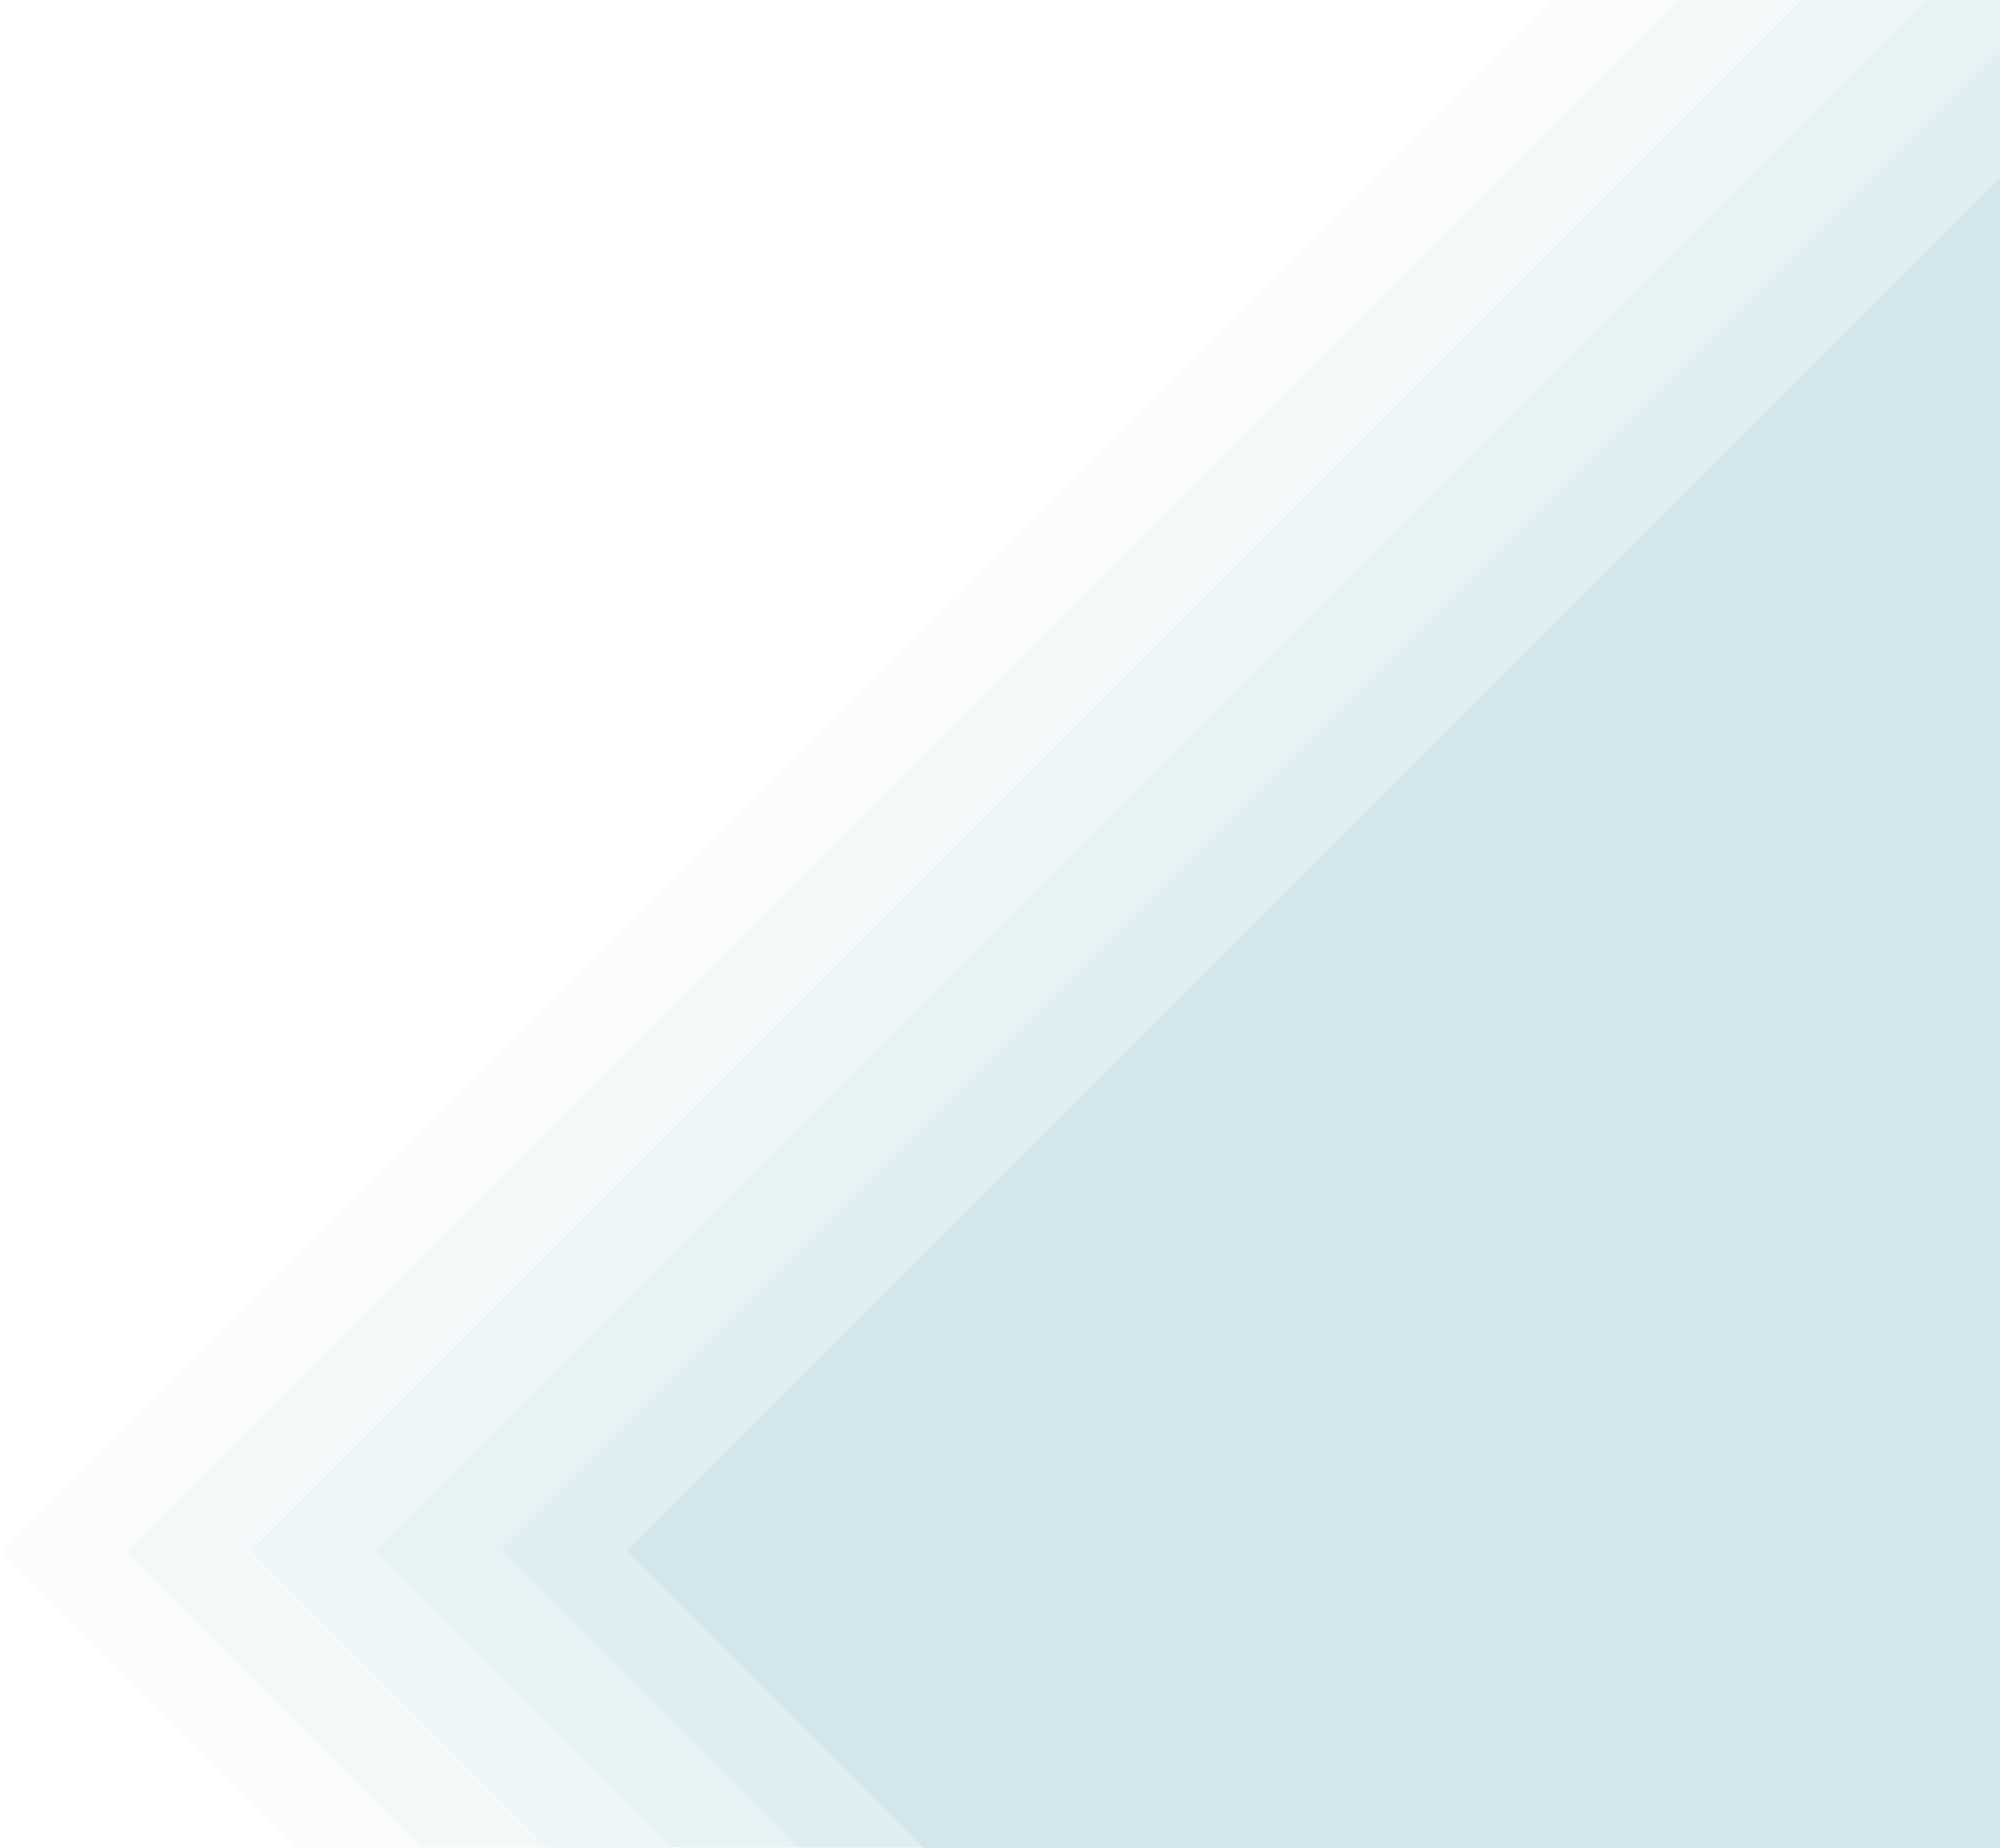 <svg width="1129" height="1043" viewBox="0 0 1129 1043" fill="none" xmlns="http://www.w3.org/2000/svg"><path fill="#D3E6ED" fill-opacity=".929" d="M2419.16 335.67L1116.67 1638.16 353.997 875.49 1656.488-427z"/><path stroke="#D3E6ED" stroke-opacity=".4" stroke-width="50" d="M2454.51 335.67L1116.664 1673.516 318.637 875.49 1656.483-462.358z"/><path fill="#D3E6ED" fill-opacity=".929" d="M2419.16 335.67L1116.67 1638.16 353.997 875.49 1656.488-427z"/><path stroke="#D3E6ED" stroke-opacity=".2" stroke-width="100" d="M2489.87 335.67l-1373.2 1373.2-833.383-833.38 1373.2-1373.202z"/><path fill="#D3E6ED" fill-opacity=".929" d="M2419.16 335.67L1116.67 1638.16 353.997 875.49 1656.488-427z"/><path stroke="#D3E6ED" stroke-opacity=".2" stroke-width="150" d="M2525.22 335.67L1116.663 1744.227 247.926 875.49 1656.483-533.068z"/><path fill="#D3E6ED" d="M2419.16 335.67L1116.67 1638.16 353.997 875.49 1656.488-427z"/><path stroke="#D3E6ED" stroke-opacity=".2" stroke-width="200" d="M2560.58 335.67L1116.668 1779.582 212.575 875.49 1656.487-568.424z"/><path fill="#D3E6ED" d="M2419.16 335.67L1116.67 1638.16 353.997 875.49 1656.488-427z"/><path stroke="#D3E6ED" stroke-opacity=".1" stroke-width="250" d="M2595.94 335.67L1116.673 1814.937 177.225 875.49 1656.492-603.78z"/></svg>